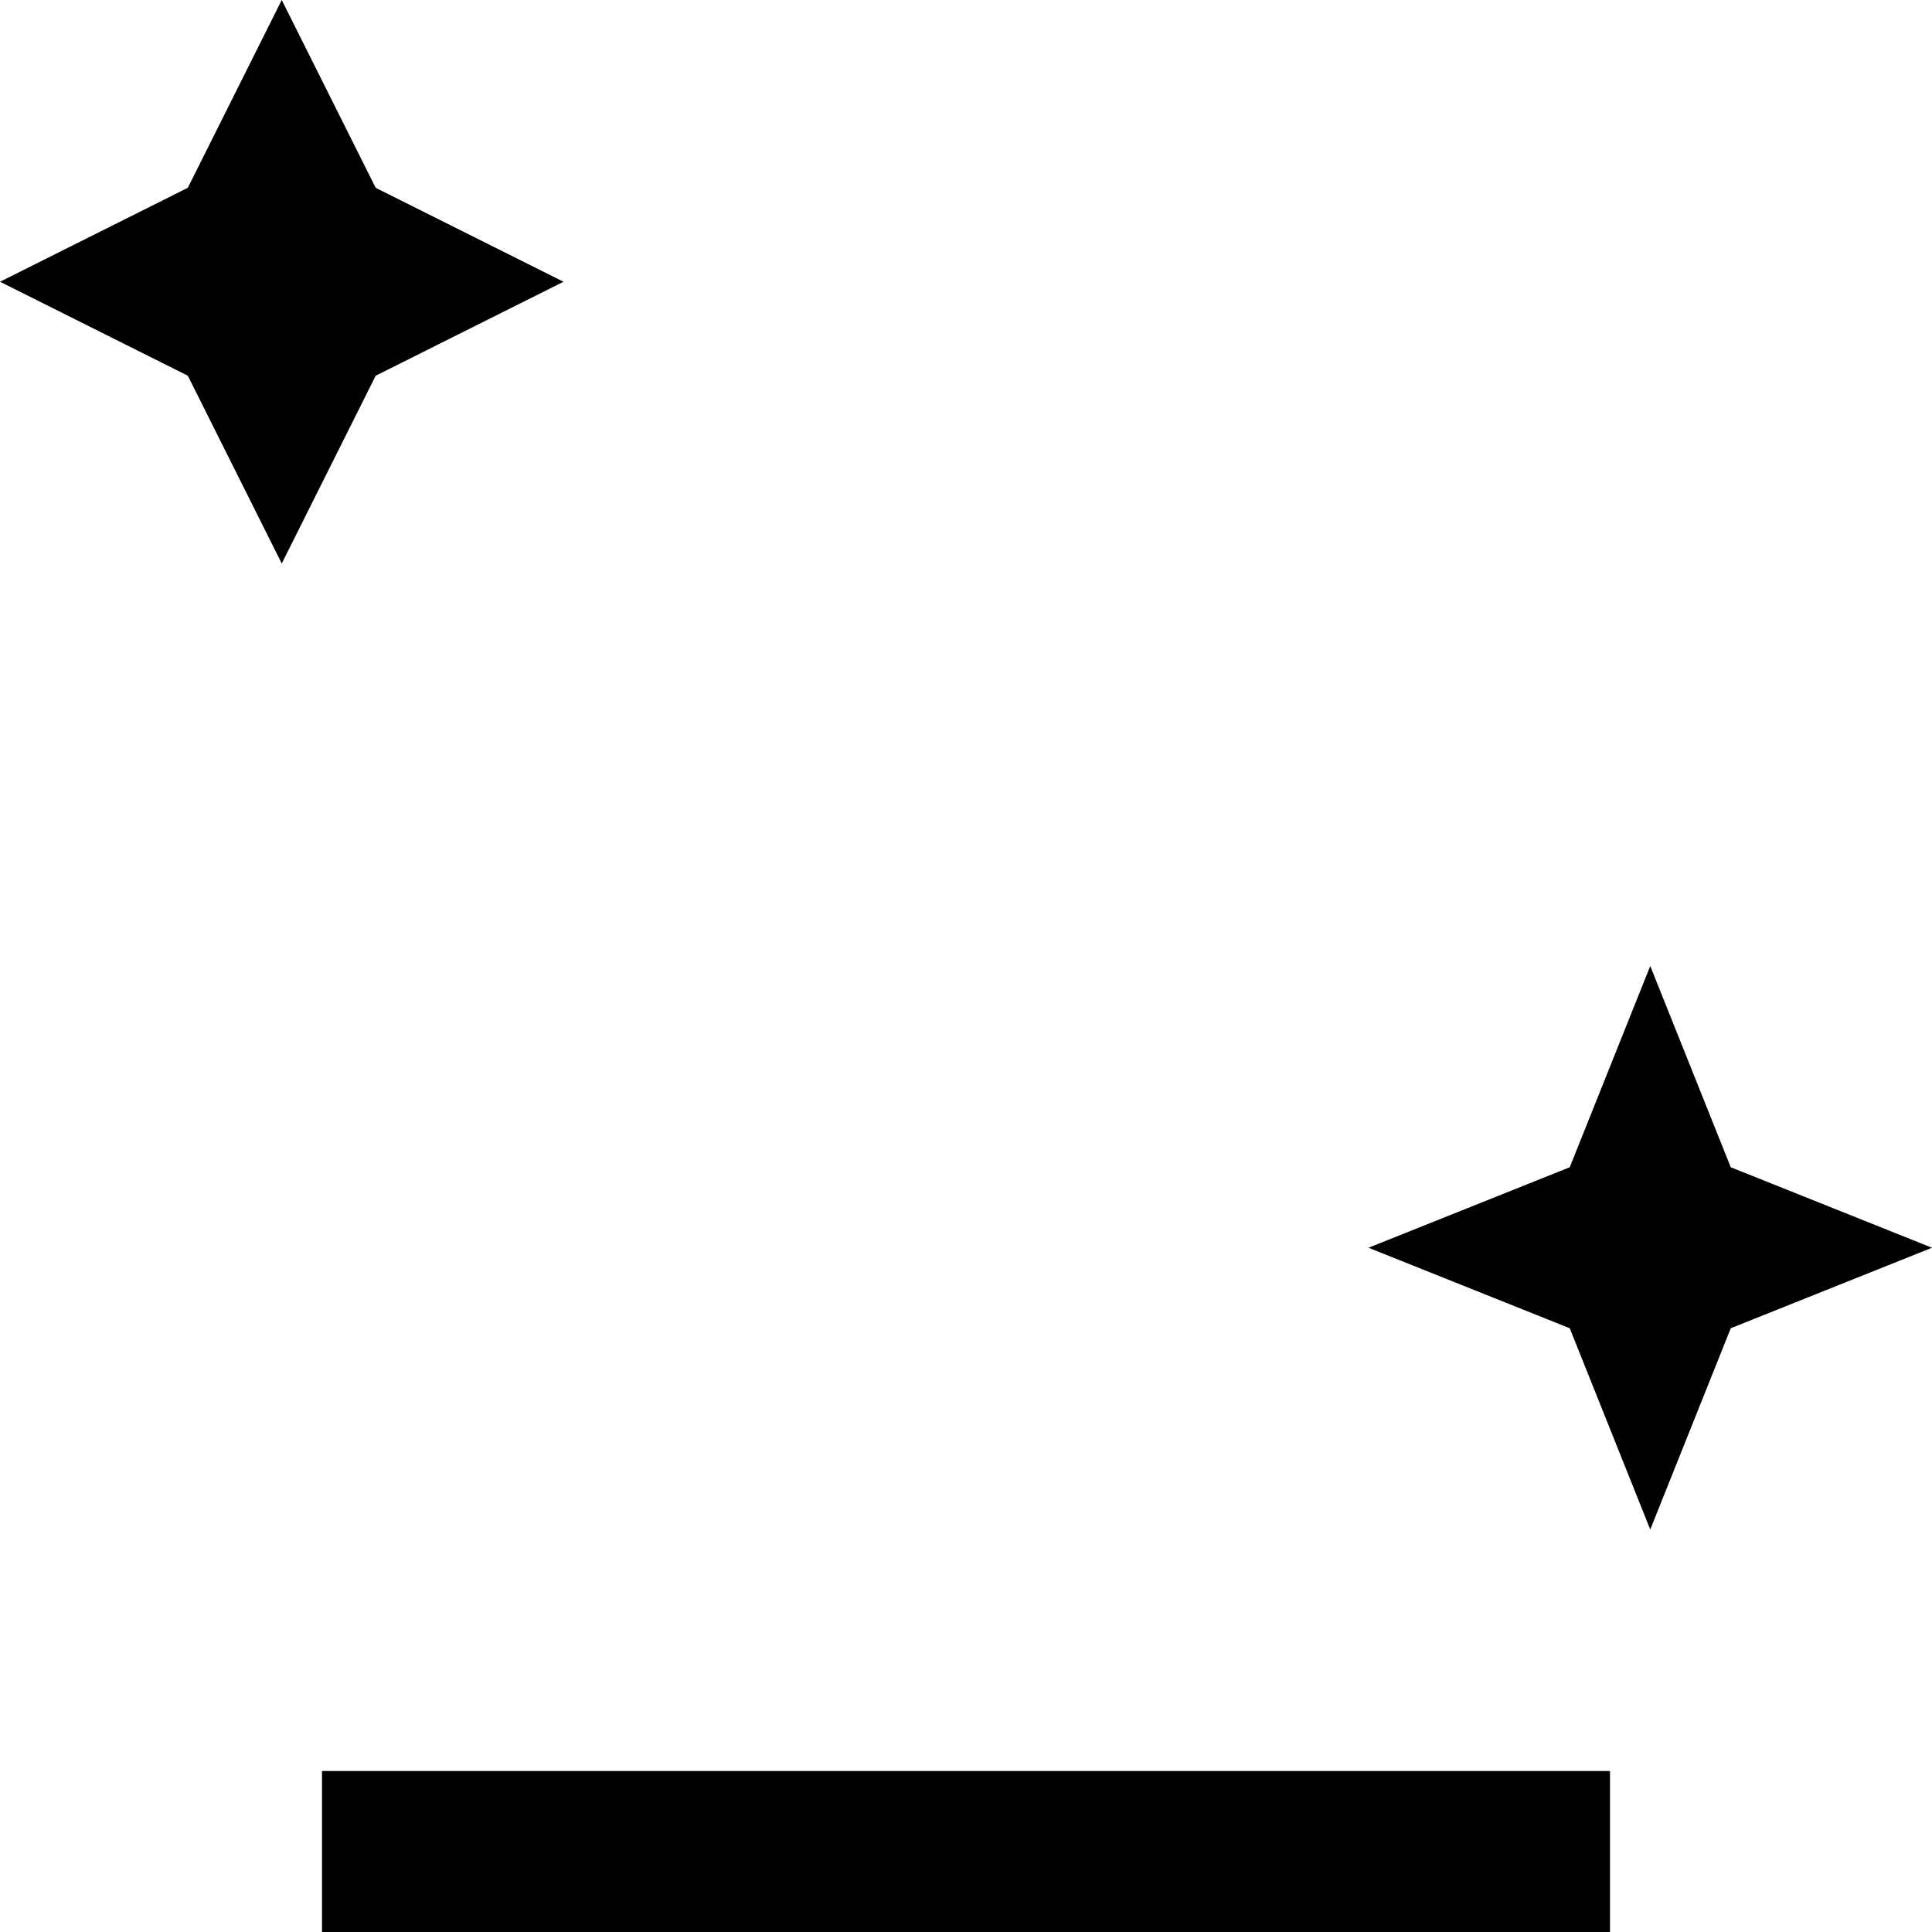 <?xml version="1.0" encoding="UTF-8"?>
<svg xmlns="http://www.w3.org/2000/svg" id="Layer_1" data-name="Layer 1" viewBox="0 0 24 24" width="512" height="512"><path d="m20,24H4v-2h16v2ZM0,3.5l2.333,1.167,1.167,2.333,1.167-2.333,2.333-1.167-2.333-1.167L3.5,0l-1.167,2.333L0,3.5Zm17,12l2.5,1,1,2.5,1-2.5,2.5-1-2.5-1-1-2.5-1,2.5-2.5,1Z"/></svg>
